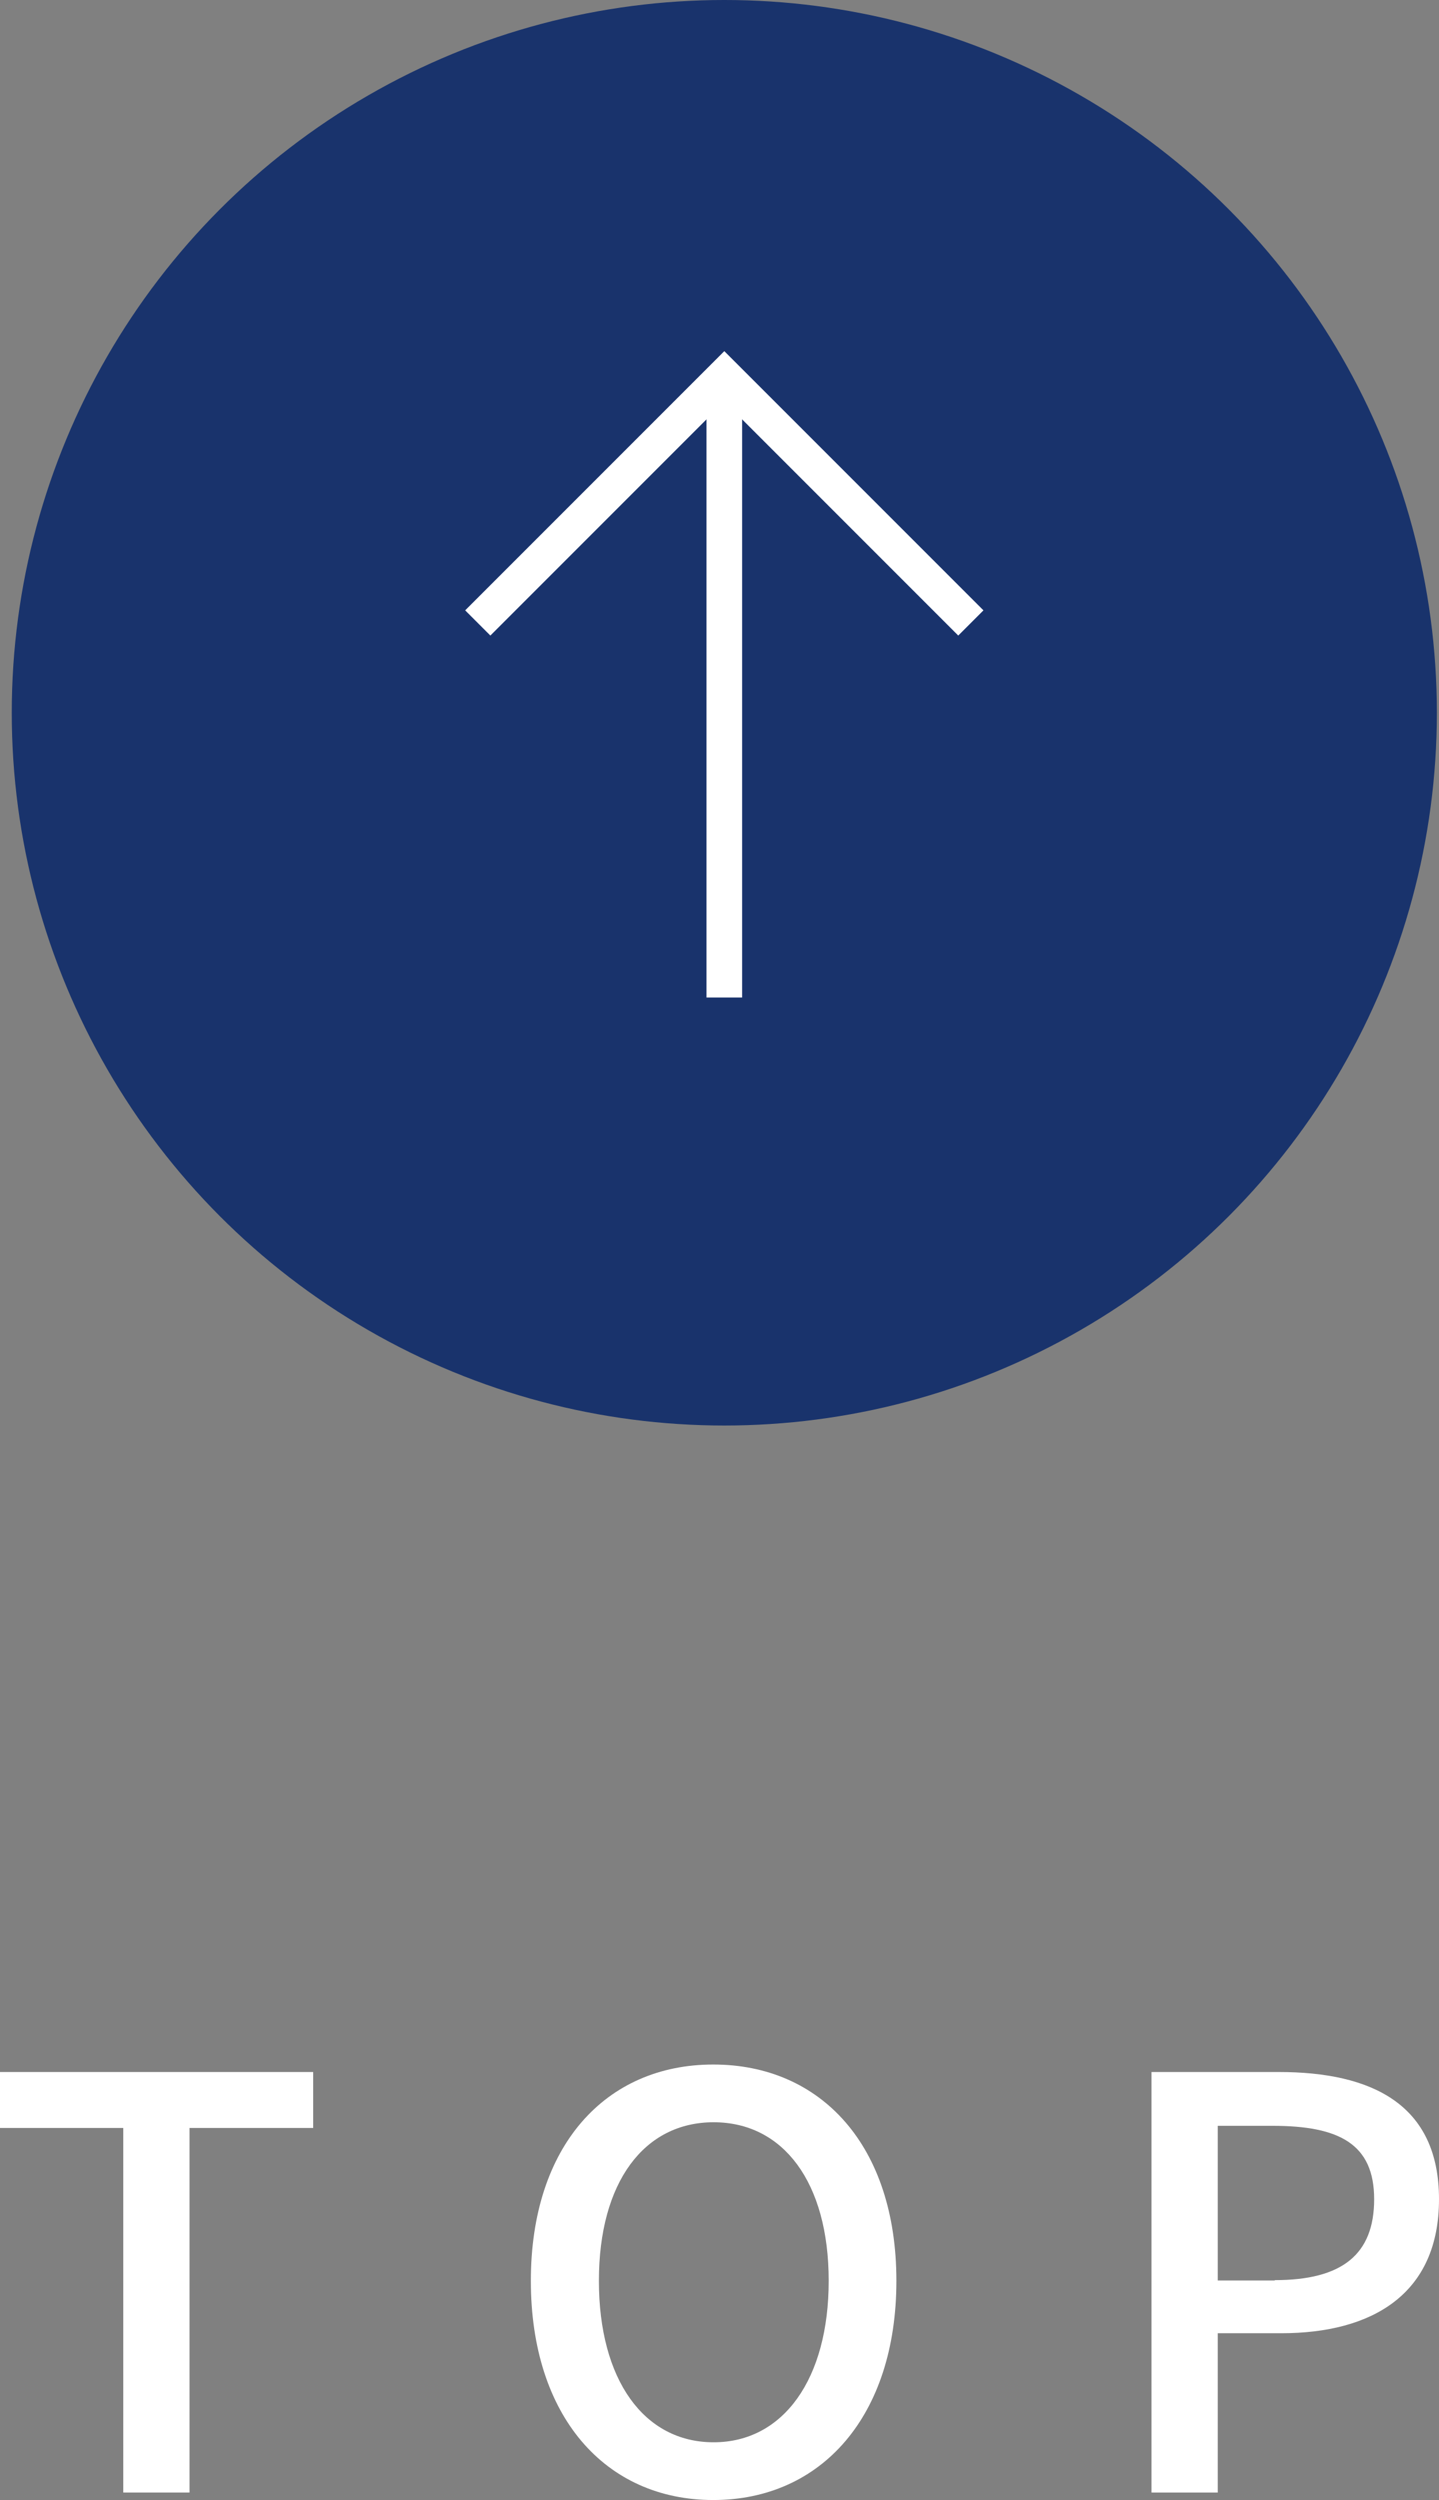 <?xml version="1.0" encoding="UTF-8"?>
<svg id="_レイヤー_2" data-name="レイヤー 2" xmlns="http://www.w3.org/2000/svg" viewBox="0 0 40.39 70.15">
  <rect x="0" y="0" width="40.39" height="70.15" fill="#808080" stroke="none"/>
  <defs>
    <style>
      .cls-1 {
        fill: none;
        stroke: #fff;
        stroke-miterlimit: 10;
      }

      .cls-2 {
        fill: #19336c;
      }

      .cls-2, .cls-3 {
        stroke-width: 0px;
      }

      .cls-3 {
        fill: #fff;
      }
    </style>
  </defs>
  <g id="_フロート" data-name="フロート">
    <g>
      <path class="cls-3" d="m3.46,59.71H0v-1.57h8.79v1.57h-3.47v10.23h-1.86v-10.23Z"/>
      <path class="cls-3" d="m14.9,64c0-3.79,2.1-6.07,5.12-6.07s5.14,2.27,5.14,6.07-2.11,6.15-5.14,6.15-5.12-2.35-5.12-6.15Zm8.36,0c0-2.77-1.28-4.45-3.23-4.45s-3.22,1.68-3.22,4.45,1.26,4.53,3.22,4.53,3.23-1.78,3.23-4.53Z"/>
      <path class="cls-3" d="m32.32,58.14h3.57c2.62,0,4.5.91,4.5,3.57s-1.87,3.76-4.43,3.76h-1.78v4.47h-1.86v-11.8Zm3.46,5.84c1.89,0,2.79-.72,2.79-2.27s-.98-2.06-2.85-2.06h-1.54v4.34h1.6Z"/>
    </g>
    <g>
      <circle class="cls-2" cx="20.33" cy="20" r="20"/>
      <g>
        <line class="cls-1" x1="20.33" y1="27.99" x2="20.33" y2="10.56"/>
        <polyline class="cls-1" points="13.41 17.48 20.33 10.56 27.25 17.48"/>
      </g>
    </g>
  </g>
</svg>